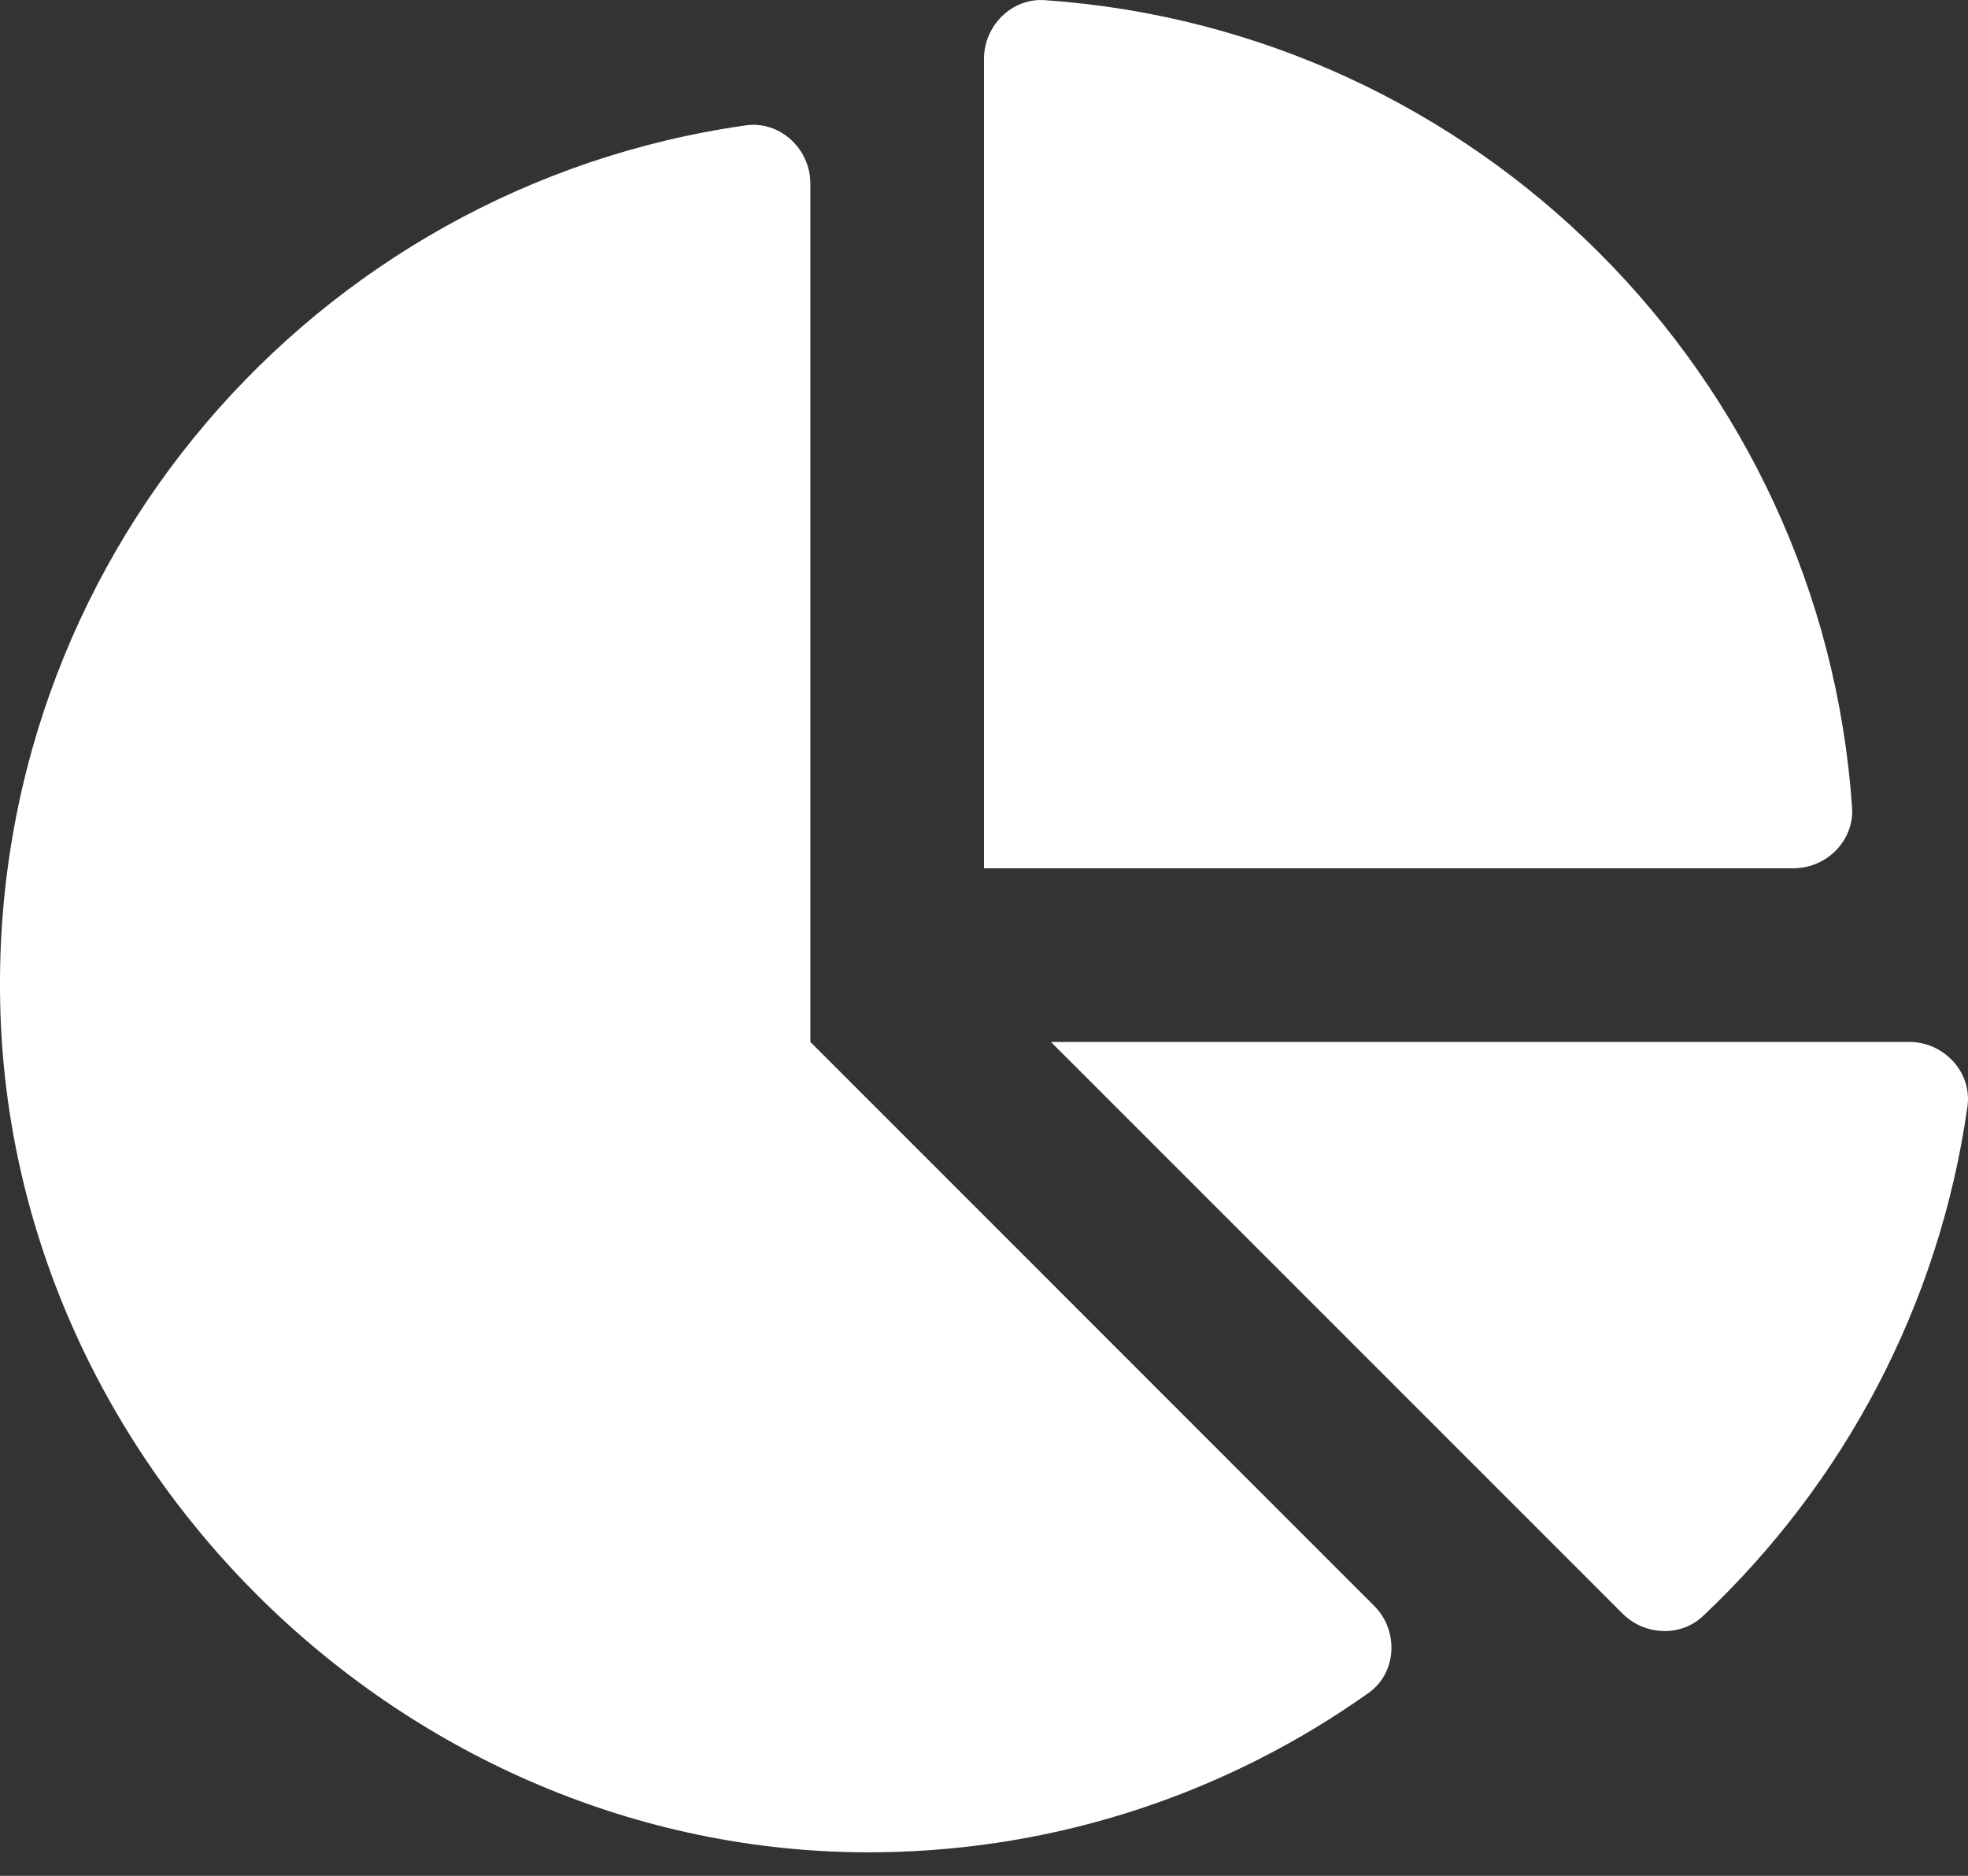 <svg width="64" height="61" viewBox="0 0 64 61" fill="none" xmlns="http://www.w3.org/2000/svg">
<rect x="0" y="0" width="64" height="61" fill="#333333" stroke="none"/>
<g clip-path="url(#clip0_11_106)">
<path d="M62.093 33.882H34.176L52.768 52.474C53.479 53.185 54.648 53.242 55.379 52.554C59.932 48.265 63.063 42.482 63.982 35.982C64.14 34.869 63.216 33.882 62.093 33.882ZM60.23 26.259C59.261 12.205 48.031 0.974 33.976 0.005C32.903 -0.069 32 0.835 32 1.911V28.235H58.326C59.401 28.235 60.305 27.332 60.23 26.259ZM26.353 33.882V5.966C26.353 4.842 25.366 3.919 24.254 4.077C10.234 6.058 -0.482 18.306 0.016 32.985C0.529 48.06 13.509 60.422 28.592 60.233C34.521 60.159 40 58.248 44.505 55.053C45.434 54.394 45.495 53.026 44.689 52.22L26.353 33.882Z" fill="white"/>
</g>
<defs>
<clipPath id="clip0_11_106">
<rect width="64" height="60.235" fill="white"/>
</clipPath>
</defs>
</svg>
